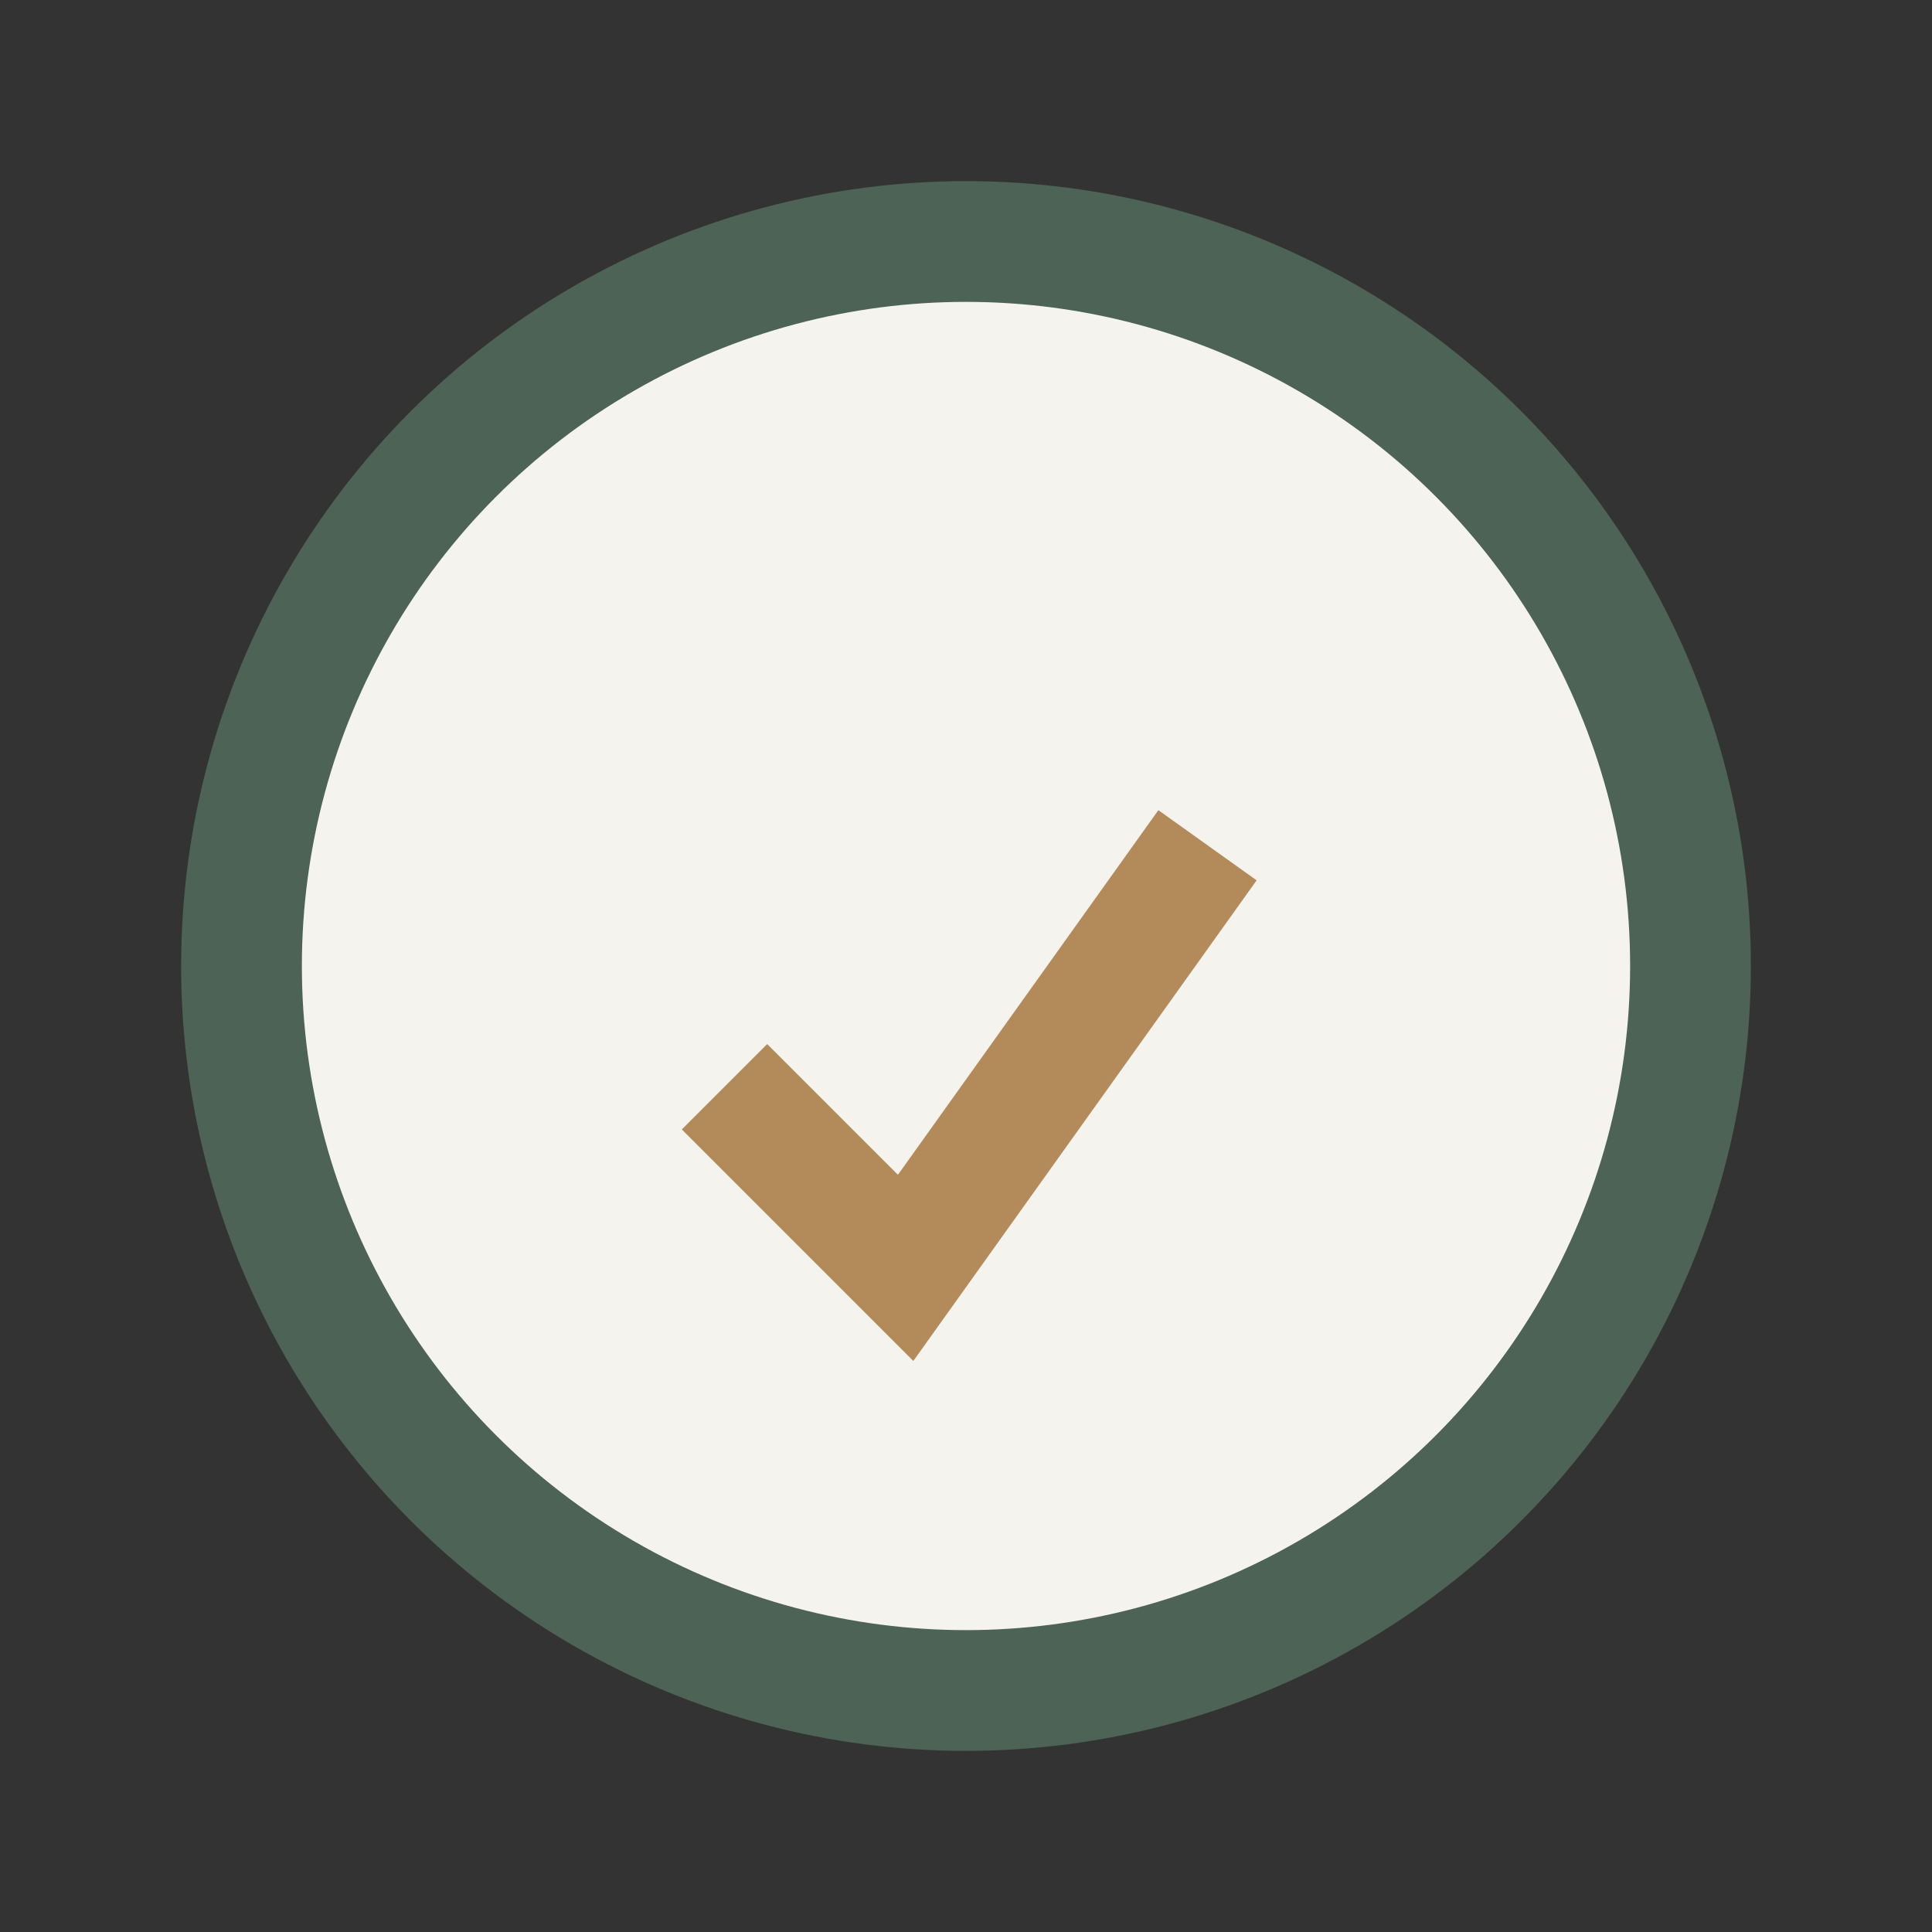 <?xml version="1.0" encoding="UTF-8"?>
<svg xmlns="http://www.w3.org/2000/svg" width="32" height="32" viewBox="0 0 32 32"><rect x="0" y="0" width="32" height="32" fill="#333333" stroke="none"/><circle cx="16" cy="16" r="12" fill="#F5F3ED" stroke="#4C6356" stroke-width="2"/><path d="M12 18l3 3 5-7" fill="none" stroke="#B38B5B" stroke-width="2"/></svg>